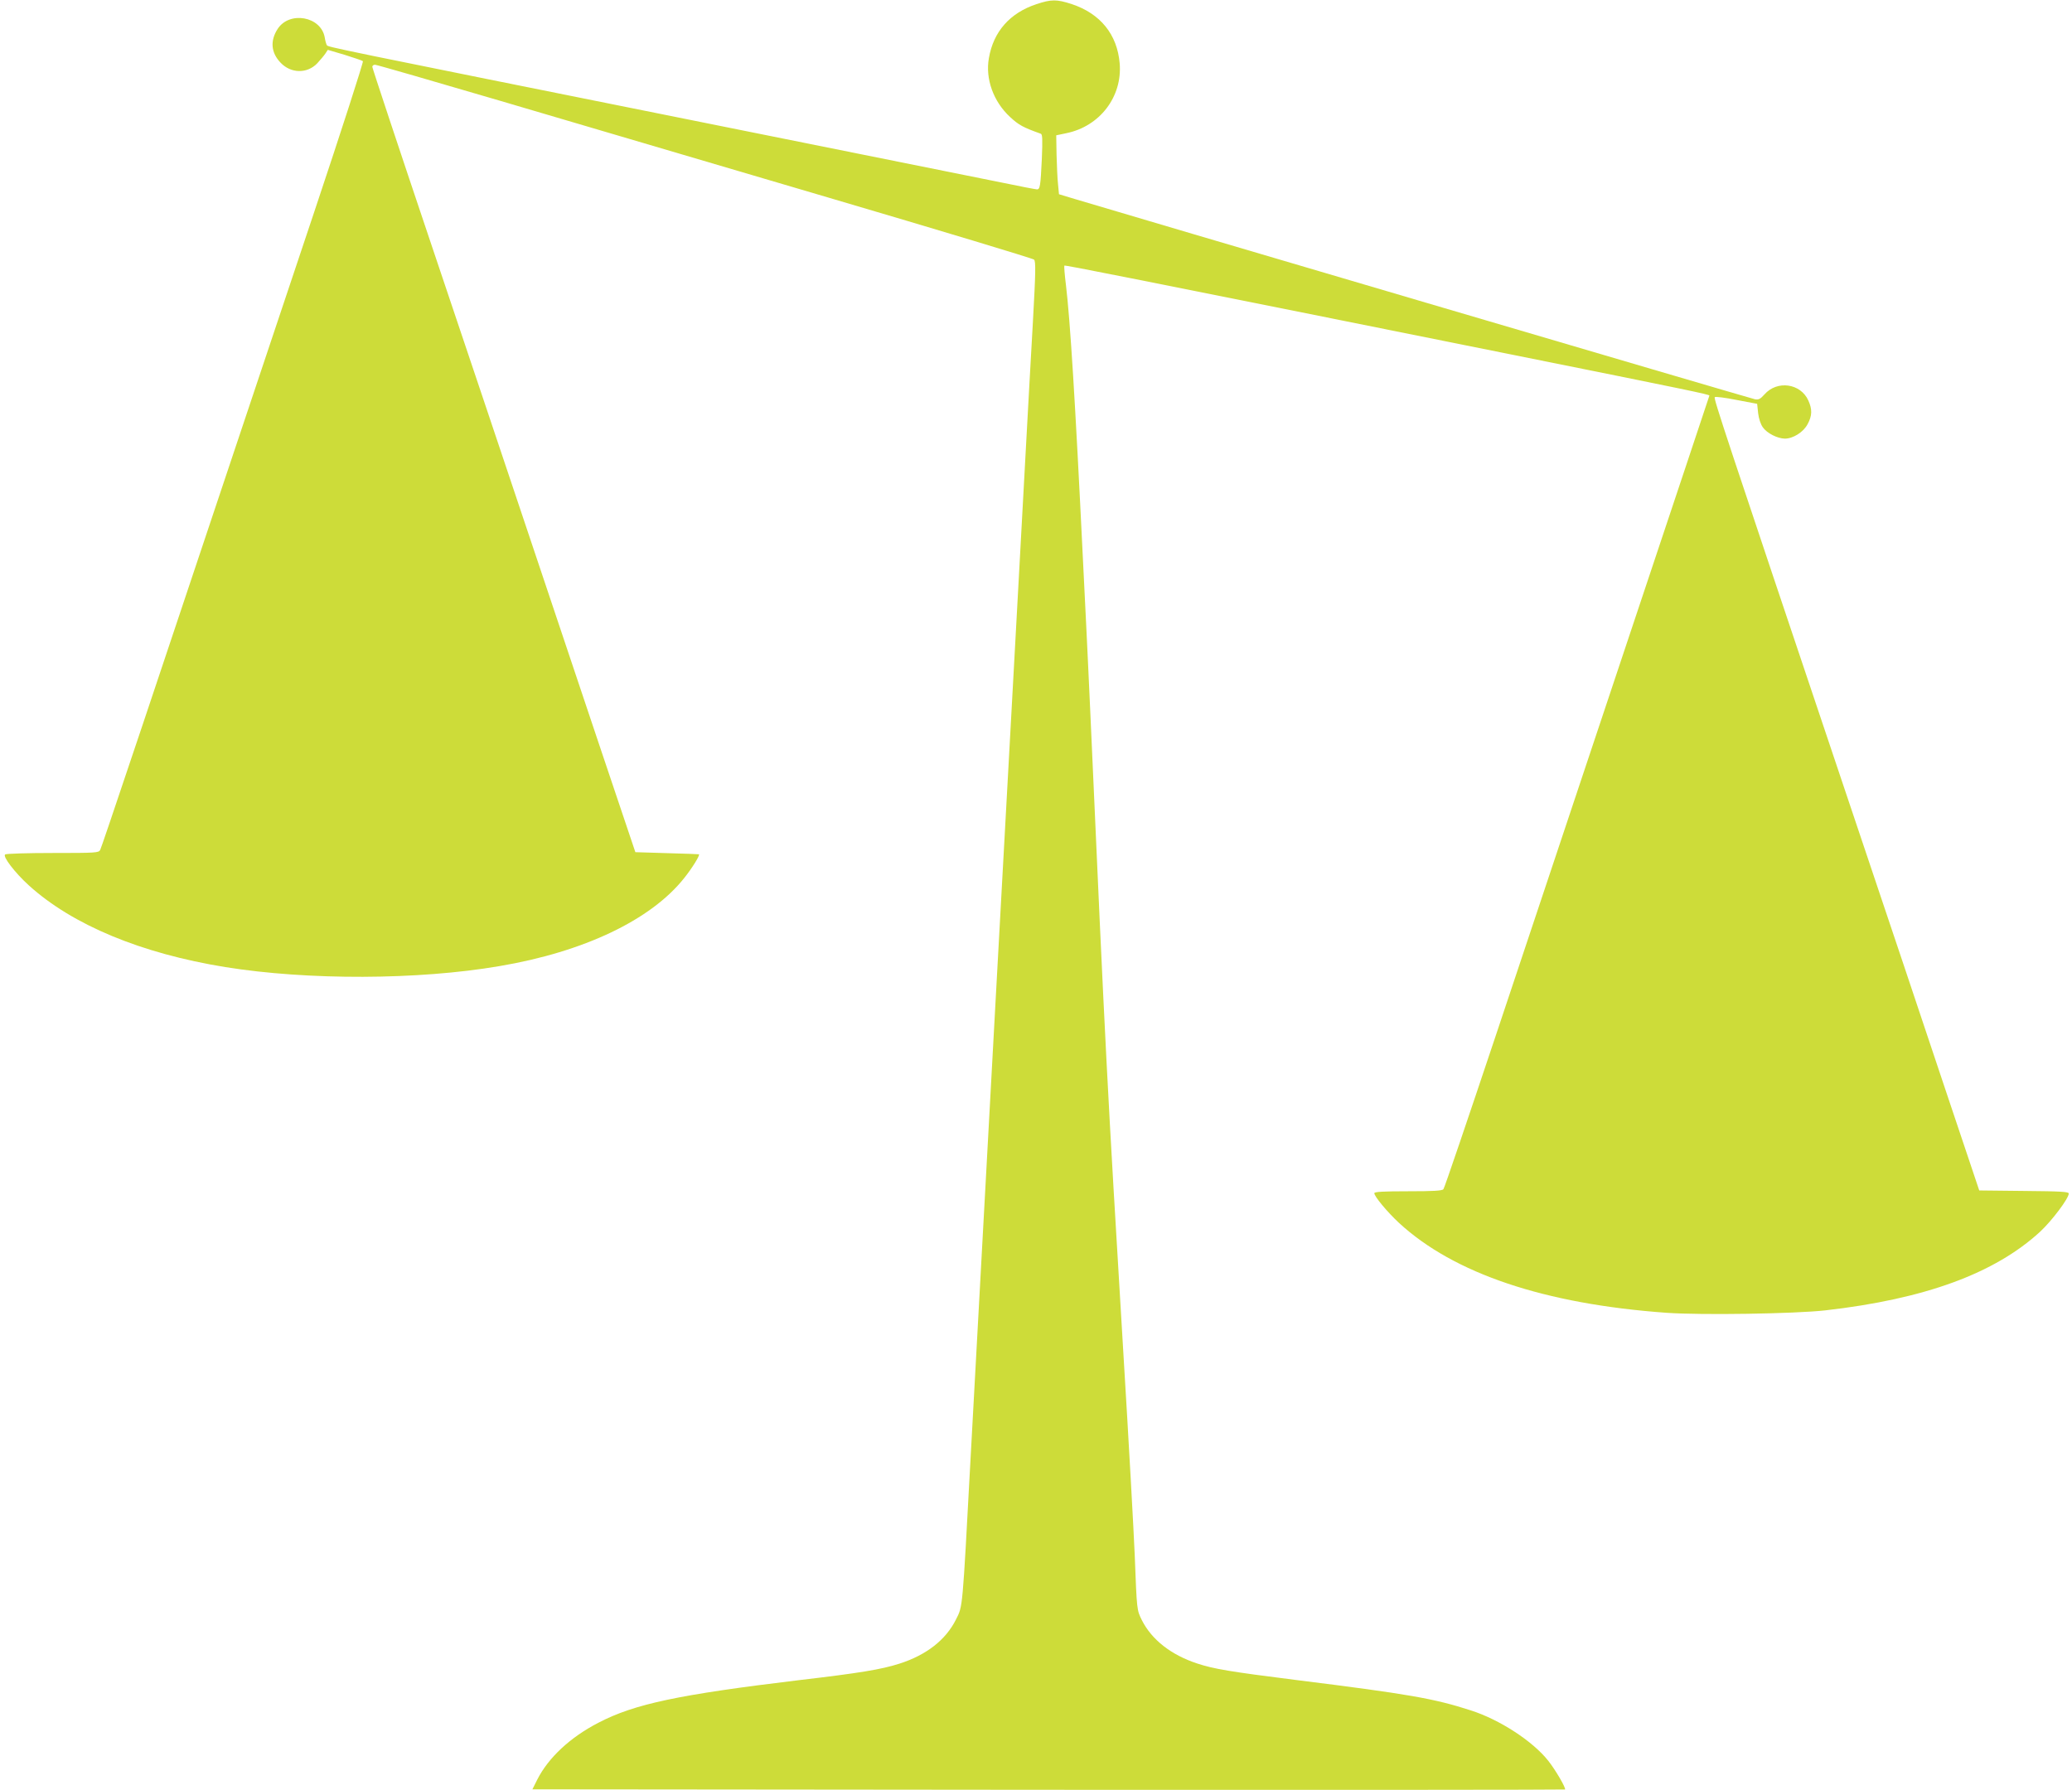 <?xml version="1.0" standalone="no"?>
<!DOCTYPE svg PUBLIC "-//W3C//DTD SVG 20010904//EN"
 "http://www.w3.org/TR/2001/REC-SVG-20010904/DTD/svg10.dtd">
<svg version="1.0" xmlns="http://www.w3.org/2000/svg"
 width="1280pt" height="1106pt" viewBox="0 0 1280 1106"
 preserveAspectRatio="xMidYMid meet">
<g transform="translate(0,1106) scale(0.1,-0.1)"
fill="#cddc39" stroke="none">
<path d="M6402 11034 c-163 -54 -265 -169 -293 -333 -23 -128 28 -269 131
-364 54 -50 80 -64 189 -103 11 -3 12 -32 7 -157 -8 -166 -11 -187 -30 -187
-7 0 -102 18 -212 41 -109 22 -935 188 -1834 369 -2344 471 -2333 469 -2341
481 -4 7 -10 28 -13 48 -23 130 -218 165 -291 52 -47 -73 -41 -146 18 -208 64
-68 165 -69 227 -4 19 21 42 48 50 60 l15 23 105 -31 c57 -18 108 -35 112 -39
4 -4 -131 -424 -301 -932 -1065 -3186 -1313 -3925 -1322 -3941 -9 -18 -26 -19
-292 -19 -155 0 -288 -4 -295 -9 -18 -11 60 -113 146 -191 270 -245 695 -421
1214 -505 510 -82 1191 -80 1693 6 522 88 935 285 1140 542 50 62 100 143 93
149 -2 1 -91 4 -198 7 l-195 6 -222 660 c-122 363 -325 968 -451 1345 -126
377 -392 1169 -591 1760 -199 591 -361 1080 -361 1087 0 7 7 13 17 13 9 0 359
-101 777 -224 419 -124 1328 -392 2021 -596 693 -204 1266 -377 1273 -384 11
-11 10 -77 -7 -382 -12 -203 -32 -576 -46 -829 -14 -253 -34 -624 -45 -825
-11 -201 -29 -529 -40 -730 -11 -201 -27 -488 -35 -637 -8 -150 -22 -396 -30
-545 -8 -150 -24 -437 -35 -638 -11 -201 -29 -530 -40 -732 -61 -1117 -89
-1620 -115 -2103 -50 -928 -47 -896 -89 -980 -63 -127 -184 -221 -351 -274
-109 -35 -247 -58 -615 -101 -748 -90 -1019 -147 -1242 -263 -175 -90 -310
-216 -379 -352 l-30 -60 3187 -3 c1753 -1 3189 0 3192 2 7 8 -58 120 -104 178
-96 121 -300 254 -479 311 -225 73 -386 101 -1075 187 -414 52 -512 69 -613
102 -162 53 -282 147 -343 268 -31 63 -31 58 -44 400 -6 146 -37 706 -70 1245
-101 1679 -108 1799 -205 3975 -8 184 -20 423 -25 530 -5 107 -14 288 -20 403
-48 987 -79 1480 -105 1696 -8 63 -12 117 -10 120 5 4 344 -63 2785 -554 1079
-217 1200 -242 1200 -249 0 -2 -228 -684 -506 -1517 -278 -833 -645 -1932
-816 -2444 -171 -511 -315 -936 -321 -942 -7 -10 -63 -13 -218 -13 -152 0
-209 -3 -209 -12 0 -20 81 -117 152 -183 339 -313 899 -502 1655 -556 214 -15
789 -6 978 15 616 70 1047 228 1328 486 73 68 177 206 177 236 0 11 -47 14
-277 16 l-276 3 -198 590 c-108 325 -400 1195 -649 1935 -720 2143 -795 2368
-787 2376 4 5 65 -3 135 -17 l127 -24 6 -57 c4 -34 15 -68 29 -88 26 -37 90
-69 136 -70 51 0 115 40 141 90 28 52 29 91 4 146 -48 106 -193 126 -271 37
-25 -28 -36 -34 -58 -30 -26 5 -3997 1175 -4204 1238 l-96 29 -6 63 c-4 34 -7
116 -9 181 l-2 120 62 13 c207 42 347 225 330 431 -15 179 -119 308 -297 367
-93 30 -125 30 -218 -1z"/>
</g>
</svg>
